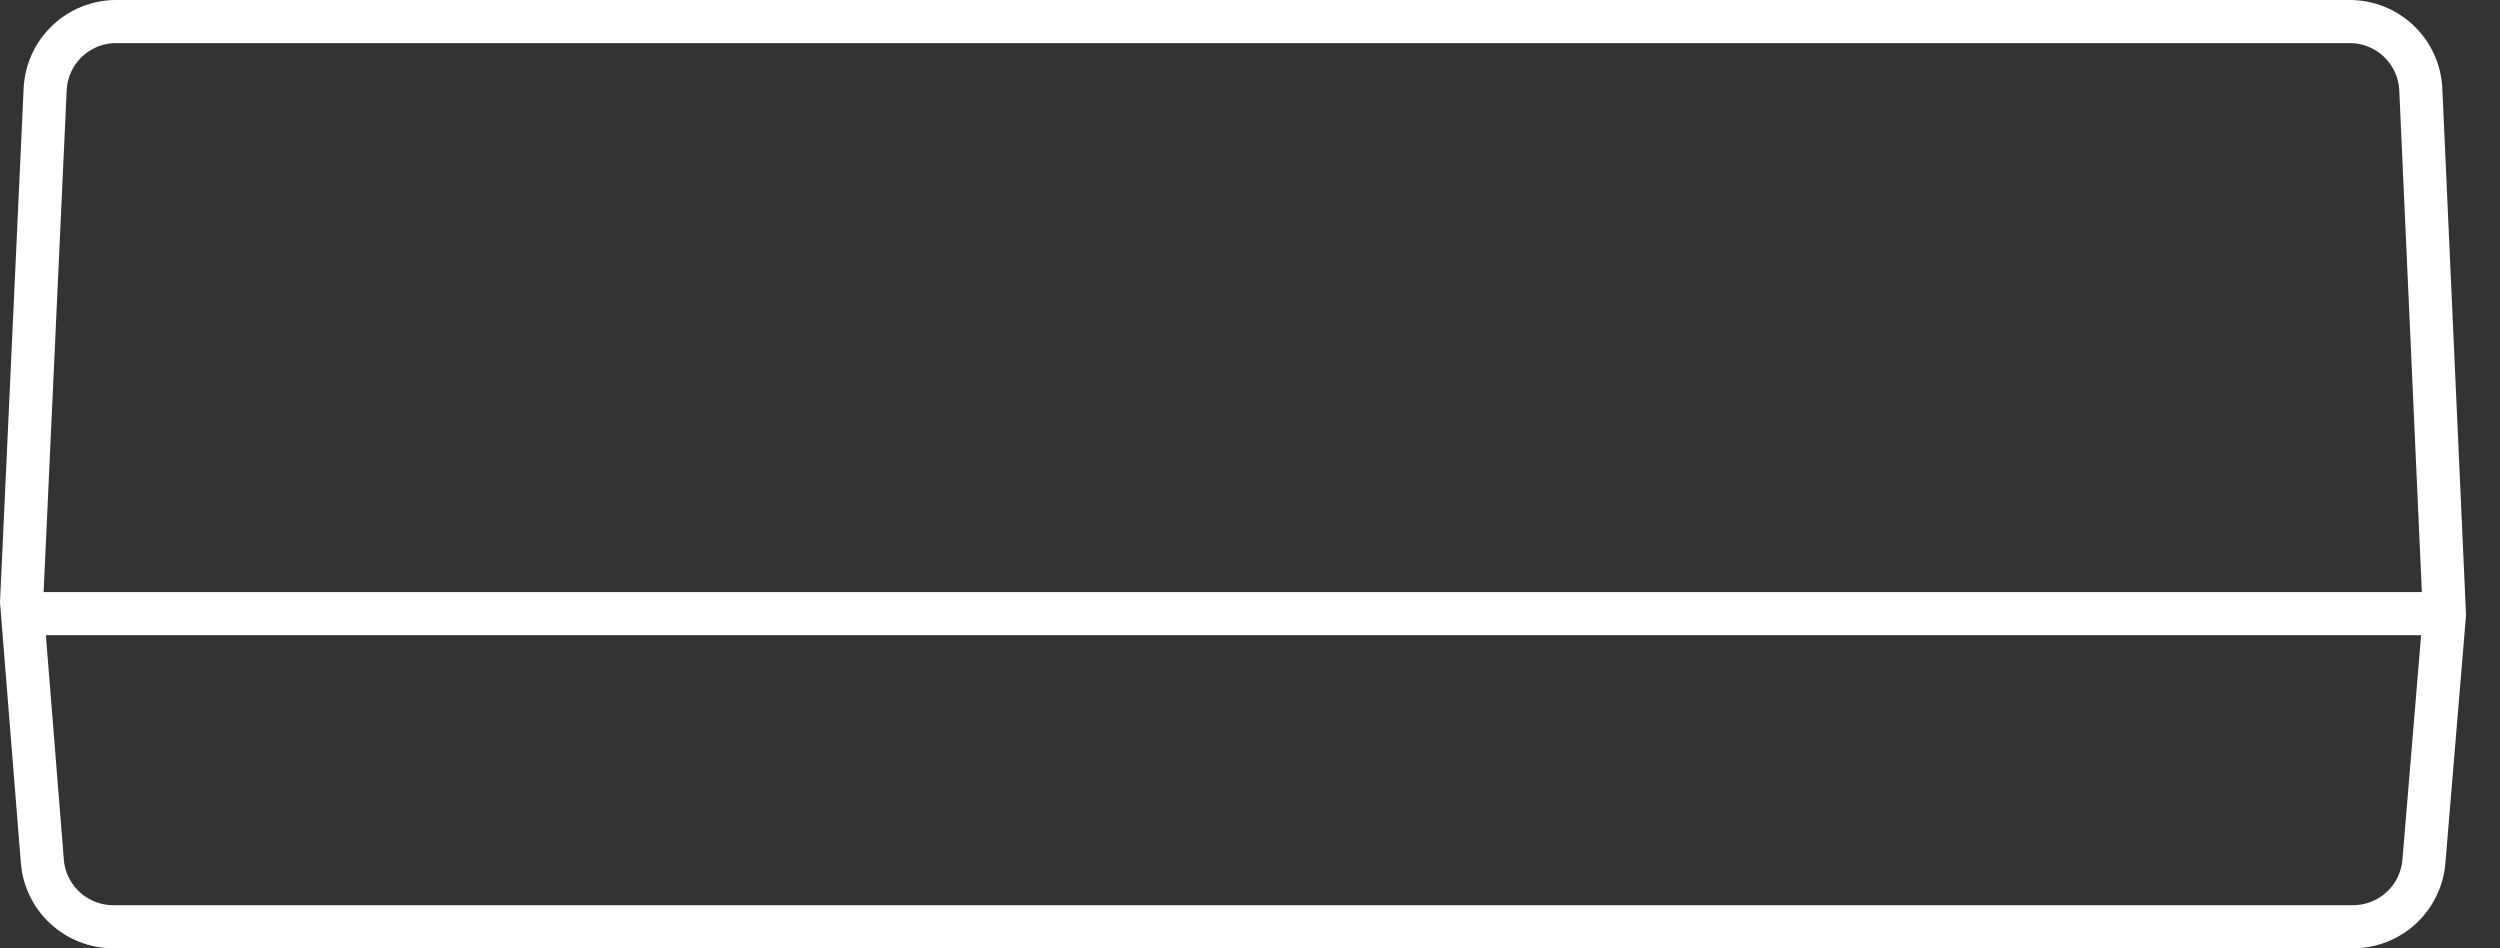 <svg xmlns="http://www.w3.org/2000/svg" width="58" height="22" viewBox="0 0 58 22"><rect x="0" y="0" width="58" height="22" fill="#333333" stroke="none"/><defs><clipPath id="gur2a"><path fill="#fff" d="M.548 2.052A2.15 2.15 0 0 1 2.697 0h51.817a2.15 2.15 0 0 1 2.148 2.054l.55 12.216-.479 5.758A2.15 2.15 0 0 1 54.59 22H2.628a2.15 2.15 0 0 1-2.144-1.979L0 13.973z"/></clipPath></defs><g><g><g><path fill="none" stroke="#fff" stroke-miterlimit="50" stroke-width="2" d="M.548 2.052A2.15 2.15 0 0 1 2.697 0h51.817a2.15 2.15 0 0 1 2.148 2.054l.55 12.216v0l-.479 5.758A2.15 2.15 0 0 1 54.59 22H2.628a2.15 2.15 0 0 1-2.144-1.979L0 13.973v0z" clip-path="url(&quot;#gur2a&quot;)"/></g><g><path fill="none" stroke="#fff" stroke-linecap="square" stroke-miterlimit="50" d="M.89 14.236h55.106"/></g></g></g></svg>